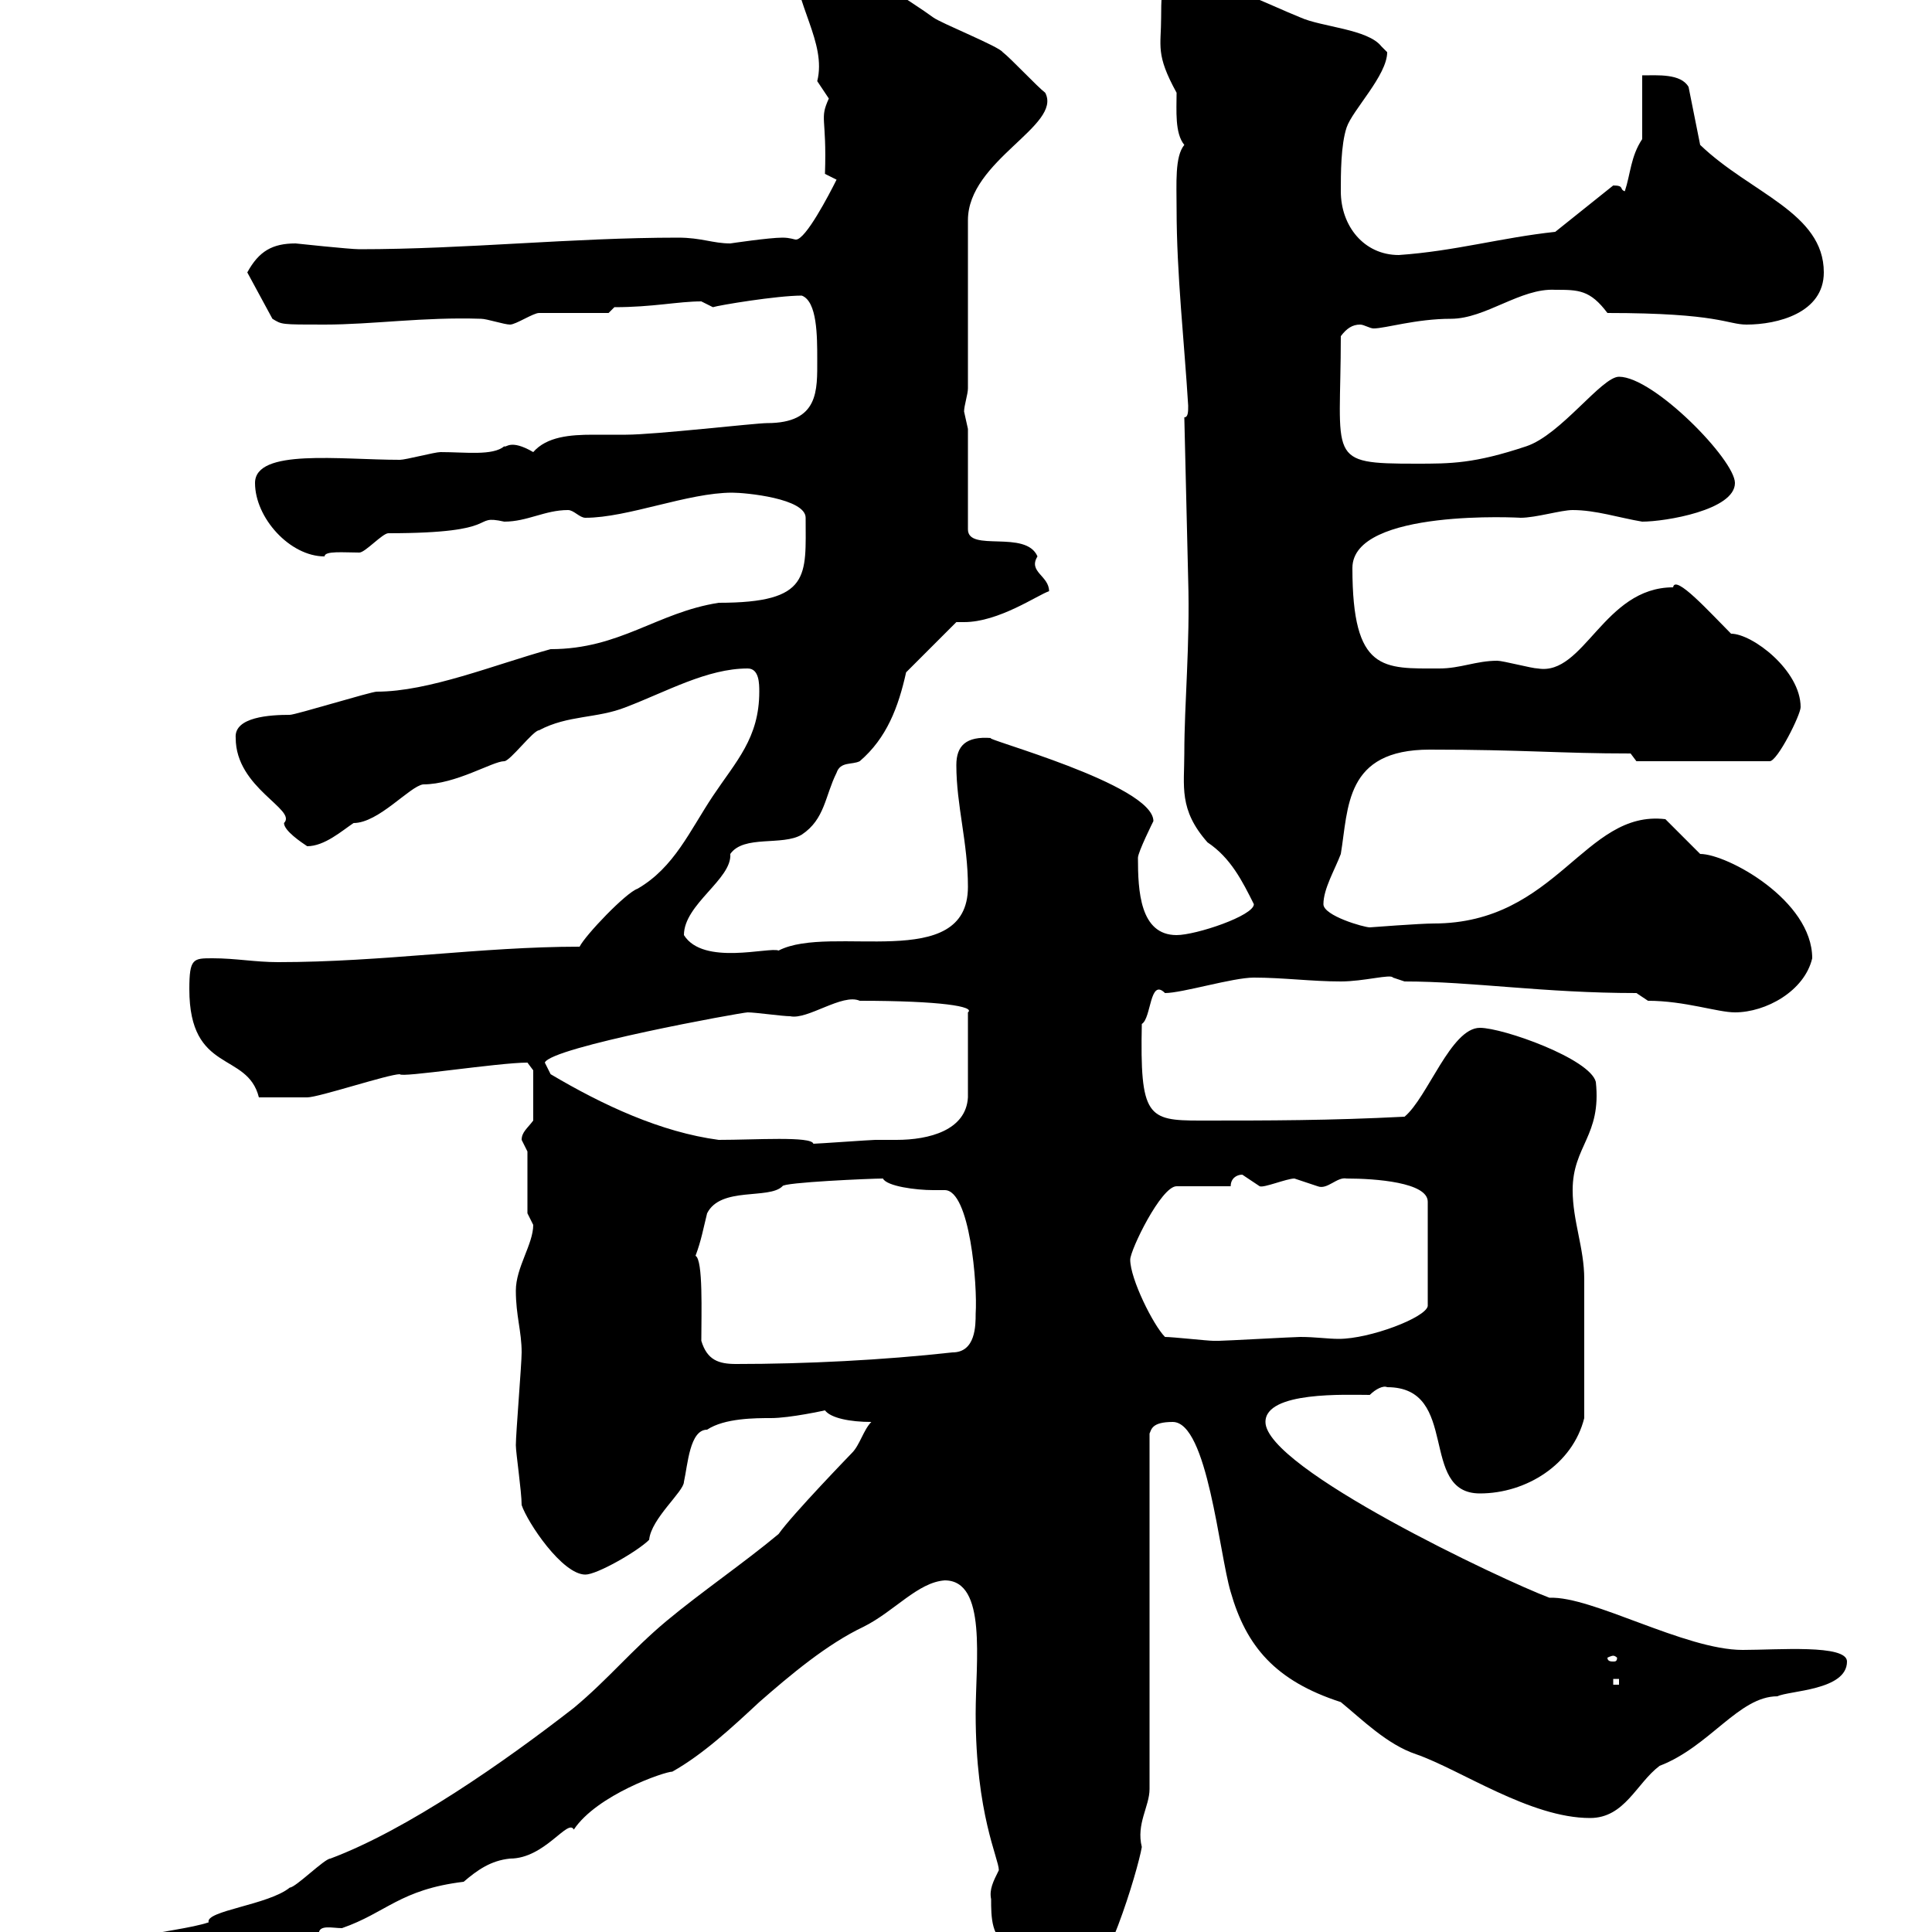 <svg xmlns="http://www.w3.org/2000/svg" xmlns:xlink="http://www.w3.org/1999/xlink" width="300" height="300"><path d="M13.20 305.70C13.20 310.20 17.40 309.30 20.40 309.30C24.60 309.30 28.20 306 31.20 307.50C37.20 305.70 40.80 299.40 49.50 300.30C49.50 298.80 51.60 299.40 53.10 299.40C60 297 62.10 293.40 72 292.20C74.10 290.40 76.20 288.90 79.20 288.60C84.60 288.60 88.20 282.30 89.10 284.10C92.70 278.70 103.20 275.10 104.40 275.10C109.20 272.40 113.70 268.20 117.90 264.30C122.70 260.10 128.40 255.30 134.10 252.60C138.90 250.20 142.50 245.70 146.70 245.40C153.30 245.40 151.50 258 151.50 266.10C151.50 281.70 155.10 288.60 155.10 290.40C154.20 292.20 153.60 293.40 153.90 294.90C153.90 297.60 153.90 301.20 156.90 302.10C161.10 302.10 163.80 308.40 167.70 308.40C171.30 308.40 176.70 290.40 177.30 286.80C176.40 283.20 178.50 280.50 178.50 277.80L178.50 222.60C178.80 222 178.80 220.80 182.10 220.80C187.50 220.80 189.30 241.20 191.10 247.20C193.50 255.60 198 261 208.20 264.30C211.50 267 215.40 270.90 219.90 272.40C226.80 274.80 237.60 282.30 246.90 282.30C252.30 282.30 254.10 276.90 257.70 274.20C265.50 271.20 270 263.40 276 263.40C277.80 262.50 286.80 262.50 286.80 258C286.80 255.30 276 256.20 270.60 256.20C261.60 256.20 247.20 247.80 240.60 248.10C233.40 245.40 196.50 228 196.50 220.80C196.50 216 209.10 216.60 212.70 216.60C213.60 215.70 214.80 215.10 215.40 215.40C226.80 215.40 220.20 231.90 229.80 231.90C237 231.90 244.20 227.40 246 220.20C246 210.60 246 201.60 246 198.60C246 193.80 244.20 189.60 244.20 184.80C244.20 177.90 248.70 176.40 247.80 168C246.90 164.40 233.40 159.60 229.80 159.60C225.30 159.60 221.70 170.40 218.10 173.40C206.40 174 197.10 174 186.30 174C178.20 174 177 173.40 177.30 159C178.80 158.10 178.50 151.80 180.90 154.20C183.60 154.20 191.40 151.80 194.70 151.80C199.20 151.80 203.70 152.40 208.20 152.40C211.80 152.40 216 151.20 216.30 151.80C216.30 151.80 218.10 152.40 218.10 152.40C228.60 152.40 239.70 154.20 254.10 154.20C254.10 154.20 255.90 155.40 255.90 155.40C261.60 155.40 266.70 157.20 269.40 157.20C274.20 157.20 280.20 153.90 281.40 148.80C281.40 139.80 268.20 132.60 264 132.60L258.60 127.20C246 125.70 241.80 143.40 222.60 143.40C220.50 143.40 212.70 144 212.70 144C211.80 144 205.50 142.20 205.50 140.40C205.50 138 207.30 135 208.20 132.60C209.40 125.40 208.80 116.40 222 116.40C236.70 116.40 242.10 117 253.20 117L254.10 118.20L274.80 118.20C276 118.20 279.60 111 279.60 109.80C279.60 104.10 272.10 98.40 268.80 98.40C265.50 95.10 260.10 89.10 259.80 91.20C249 91.20 246 105 238.80 103.80C237.90 103.80 233.40 102.60 232.50 102.60C229.20 102.60 226.80 103.80 223.50 103.80C214.80 103.80 210 104.40 210 88.20C210 78.90 236.40 80.40 236.10 80.40C238.50 80.40 242.40 79.20 244.20 79.20C247.80 79.20 251.40 80.40 255 81C258.60 81 269.40 79.20 269.40 75C269.40 71.40 256.80 58.50 251.40 58.50C248.70 58.50 242.40 67.50 237 69.30C228.90 72 225.30 72 219.90 72C205.80 72 208.20 71.40 208.20 52.20C209.10 51 210 50.40 211.20 50.40C211.80 50.40 212.70 51 213.30 51C215.10 51 219.90 49.50 225.30 49.50C230.70 49.50 236.10 44.70 241.50 45C245.10 45 246.90 45 249.60 48.60C267 48.60 268.20 50.40 271.20 50.40C276 50.40 283.20 48.60 283.20 42.30C283.20 33 271.80 30 264 22.50L262.20 13.50C261 11.40 257.40 11.70 255 11.70L255 21.60C253.20 24.30 253.20 27 252.30 29.70C251.40 29.40 252.30 28.80 250.50 28.80L241.50 36C233.10 36.90 225.90 39 217.20 39.60C211.80 39.60 208.20 35.10 208.20 29.70C208.20 27 208.20 22.50 209.10 19.80C210 17.10 215.40 11.70 215.40 8.10C215.40 8.10 214.50 7.20 214.50 7.20C212.40 4.50 205.20 4.20 201.90 2.70C197.40 0.90 188.40-3.60 183.90-3.60C180.60-3.60 180.30-2.70 180.30 2.70C180.30 7.20 179.40 8.40 182.70 14.40C182.70 17.10 182.40 20.70 183.90 22.50C182.40 24.30 182.70 28.50 182.70 32.40C182.70 42.60 183.90 53.10 184.50 63C184.50 63.90 184.50 64.80 183.90 64.80L184.50 90C184.80 100.20 183.90 109.20 183.90 117C183.90 122.10 183 125.70 187.50 130.80C191.10 133.20 192.90 136.80 194.70 140.40C194.70 142.20 185.70 145.20 182.70 145.20C177 145.20 176.70 138.30 176.70 133.20C176.70 132.30 179.10 127.50 179.10 127.50C179.10 121.80 152.10 114.60 153.90 114.60C150 114.30 148.50 115.80 148.50 118.80C148.50 125.10 150.30 130.80 150.30 137.70C150.30 151.20 129 143.40 120.90 147.60C119.40 147 109.20 150 106.20 145.20C106.20 140.40 113.70 136.50 113.40 132.60C115.50 129.60 121.50 131.40 124.50 129.60C128.10 127.20 128.10 123.60 129.90 120C130.50 118.20 132.30 118.80 133.50 118.20C137.70 114.60 139.50 109.80 140.70 104.40L148.50 96.60C148.80 96.60 149.40 96.60 149.70 96.60C155.10 96.60 161.10 92.40 162.90 91.80C162.90 89.40 159.60 88.80 161.10 86.40C159.30 82.20 150.30 85.80 150.30 82.20L150.30 66.60C150.30 66.60 149.70 63.90 149.70 63.90C149.70 63 150.30 61.20 150.30 60.30L150.30 34.20C150.30 24.90 165 19.50 162.30 14.40C161.10 13.50 156.90 9 155.70 8.10C155.10 7.20 146.10 3.60 144.90 2.70C142.50 0.90 128.70-8.10 126.30-8.10C124.50-8.10 123.30-8.10 123.30-6.30C123.30 0.60 128.40 6.60 126.90 12.60C126.90 12.60 128.70 15.30 128.70 15.30C127.20 18.60 128.40 18 128.10 27L129.90 27.90C128.70 30.30 125.10 37.20 123.60 37.20C123.30 37.20 122.70 36.90 121.50 36.90C119.40 36.90 113.40 37.80 113.40 37.80C110.70 37.80 108.90 36.90 105.30 36.90C88.80 36.90 72.30 38.70 55.80 38.70C54.30 38.70 45.90 37.80 45.90 37.80C42.30 37.80 40.20 39 38.40 42.30L42.30 49.50C43.80 50.40 43.50 50.40 50.40 50.40C57.90 50.40 65.70 49.20 74.70 49.50C75.60 49.50 78.30 50.40 79.20 50.40C80.10 50.40 82.80 48.60 83.70 48.60C85.50 48.60 92.70 48.60 94.50 48.60L95.40 47.70C101.40 47.70 105.30 46.80 108.90 46.80C108.90 46.80 110.70 47.70 110.70 47.70C111.60 47.40 120.60 45.90 124.50 45.90C126.90 46.80 126.90 52.20 126.90 55.80C126.90 60.60 127.20 65.70 119.10 65.70C117.30 65.70 101.70 67.50 97.20 67.50C95.70 67.50 93.90 67.50 92.10 67.50C88.50 67.50 84.90 67.80 82.80 70.20C79.20 68.10 78.60 69.60 78.30 69.30C76.50 70.80 72.30 70.20 68.40 70.20C67.50 70.20 63 71.40 62.10 71.40C52.80 71.40 39.60 69.60 39.60 75C39.60 80.40 45 86.40 50.40 86.40C50.40 85.50 53.40 85.80 55.80 85.80C56.70 85.80 59.40 82.80 60.30 82.80C78.60 82.80 72.90 79.80 78.30 81C81.90 81 84.60 79.20 88.20 79.20C89.10 79.20 90 80.40 90.90 80.40C97.50 80.40 106.80 76.50 113.70 76.50C115.80 76.50 125.10 77.40 125.10 80.40C125.10 89.40 126 93.60 111.60 93.60C102 95.10 96.30 100.80 85.50 100.80C76.80 103.20 66.60 107.40 58.50 107.40C57.60 107.40 45.90 111 45 111C42 111 36.30 111.30 36.60 114.60C36.60 122.40 46.20 125.70 44.10 127.80C44.10 129 46.80 130.80 47.70 131.40C50.40 131.40 53.10 129 54.90 127.80C58.80 127.80 63.60 122.10 65.70 121.80C70.80 121.80 76.50 118.20 78.30 118.20C79.20 118.20 82.80 113.40 83.70 113.40C88.20 111 92.70 111.60 97.20 109.80C103.50 107.40 109.80 103.80 116.10 103.80C117.90 103.80 117.90 106.20 117.90 107.40C117.90 114.60 114.30 118.20 110.70 123.60C107.10 129 104.70 134.70 99 138C97.20 138.60 90.90 145.20 90 147C74.70 147 59.40 149.40 43.20 149.40C39.60 149.40 36.60 148.80 33 148.80C30 148.80 29.40 148.80 29.40 153.60C29.40 166.80 38.40 163.20 40.20 170.40C42.30 170.40 45.90 170.40 47.70 170.40C49.50 170.40 60.30 166.80 62.10 166.80C62.10 167.40 77.40 165 81.90 165C81.90 165 82.80 166.20 82.80 166.20L82.80 174C81.90 175.20 81 175.80 81 177C81 177 81.90 178.80 81.90 178.80L81.90 188.40C81.90 188.40 82.80 190.20 82.80 190.20C82.80 193.20 80.10 196.80 80.10 200.40C80.10 204.30 81 206.70 81 210C81 211.80 80.10 222.60 80.10 224.40C80.10 225.60 81 231.60 81 233.70C81.90 236.40 87.30 244.50 90.90 244.50C92.70 244.50 99 240.90 100.80 239.10C101.10 235.80 106.20 231.60 106.20 230.10C106.80 227.40 107.10 222 109.80 222C112.50 220.20 117.30 220.20 119.70 220.20C122.70 220.20 128.10 219 128.10 219C129 220.20 132 220.80 135.30 220.80C134.10 222 133.50 224.40 132.30 225.60C132.30 225.60 123 235.20 120.90 238.20C115.50 242.70 108.90 247.20 103.50 251.70C98.10 256.20 94.50 260.70 89.10 265.20C78.30 273.60 63.30 284.10 51.30 288.60C50.40 288.60 45.90 293.10 45 293.10C41.70 295.80 31.80 296.70 32.40 298.50C27 300.30 13.20 300.60 13.20 305.70ZM250.50 260.70L251.40 260.70L251.40 261.60L250.50 261.60ZM250.50 257.10C250.80 257.10 251.10 257.40 251.10 257.40C251.10 258 250.80 258 250.50 258C250.20 258 249.60 258 249.60 257.40C249.60 257.40 250.20 257.10 250.50 257.10ZM108.90 208.20C108.90 204 109.20 195.60 108 195C108.90 192.60 109.20 190.80 109.80 188.40C111.90 184.20 119.40 186.30 121.50 184.20C121.50 183.60 135.30 183 137.10 183C137.70 184.20 142.20 184.80 144.90 184.80C145.80 184.80 146.10 184.80 146.70 184.80C150.60 184.80 151.80 199.50 151.50 204C151.50 205.80 151.50 210 147.90 210C137.10 211.20 125.10 211.80 114.30 211.80C111.60 211.80 109.80 211.20 108.90 208.20ZM180.90 207.60C179.10 205.80 175.50 198.60 175.50 195.60C175.50 194.10 180.30 184.20 182.70 184.20L191.10 184.20C191.10 183 192 182.40 192.90 182.40C192.90 182.40 195.60 184.20 195.60 184.20C196.20 184.50 199.80 183 201 183C201 183 204.60 184.20 204.60 184.20C206.10 184.80 207.60 182.70 209.10 183C213.60 183 221.70 183.60 221.70 186.60L221.70 202.80C221.40 204.60 212.70 207.90 207.90 207.90C206.10 207.90 204.30 207.60 201.90 207.60C201 207.60 190.20 208.20 189.30 208.20C189.30 208.20 189.30 208.20 188.40 208.20C187.50 208.20 182.10 207.60 180.90 207.60ZM85.50 166.80C85.50 166.80 84.60 165 84.60 165C85.50 162.60 115.20 157.20 116.10 157.20C117.30 157.20 121.50 157.80 122.70 157.80C125.40 158.40 130.80 154.20 133.50 155.40C146.10 155.40 151.50 156.30 150.30 157.20L150.30 170.40C150 175.50 144.30 177 139.20 177C137.70 177 136.80 177 135.90 177C135.30 177 126.90 177.60 126.30 177.60C126 176.40 117.30 177 111.60 177C102.60 175.80 93.60 171.60 85.50 166.80Z"/></svg>